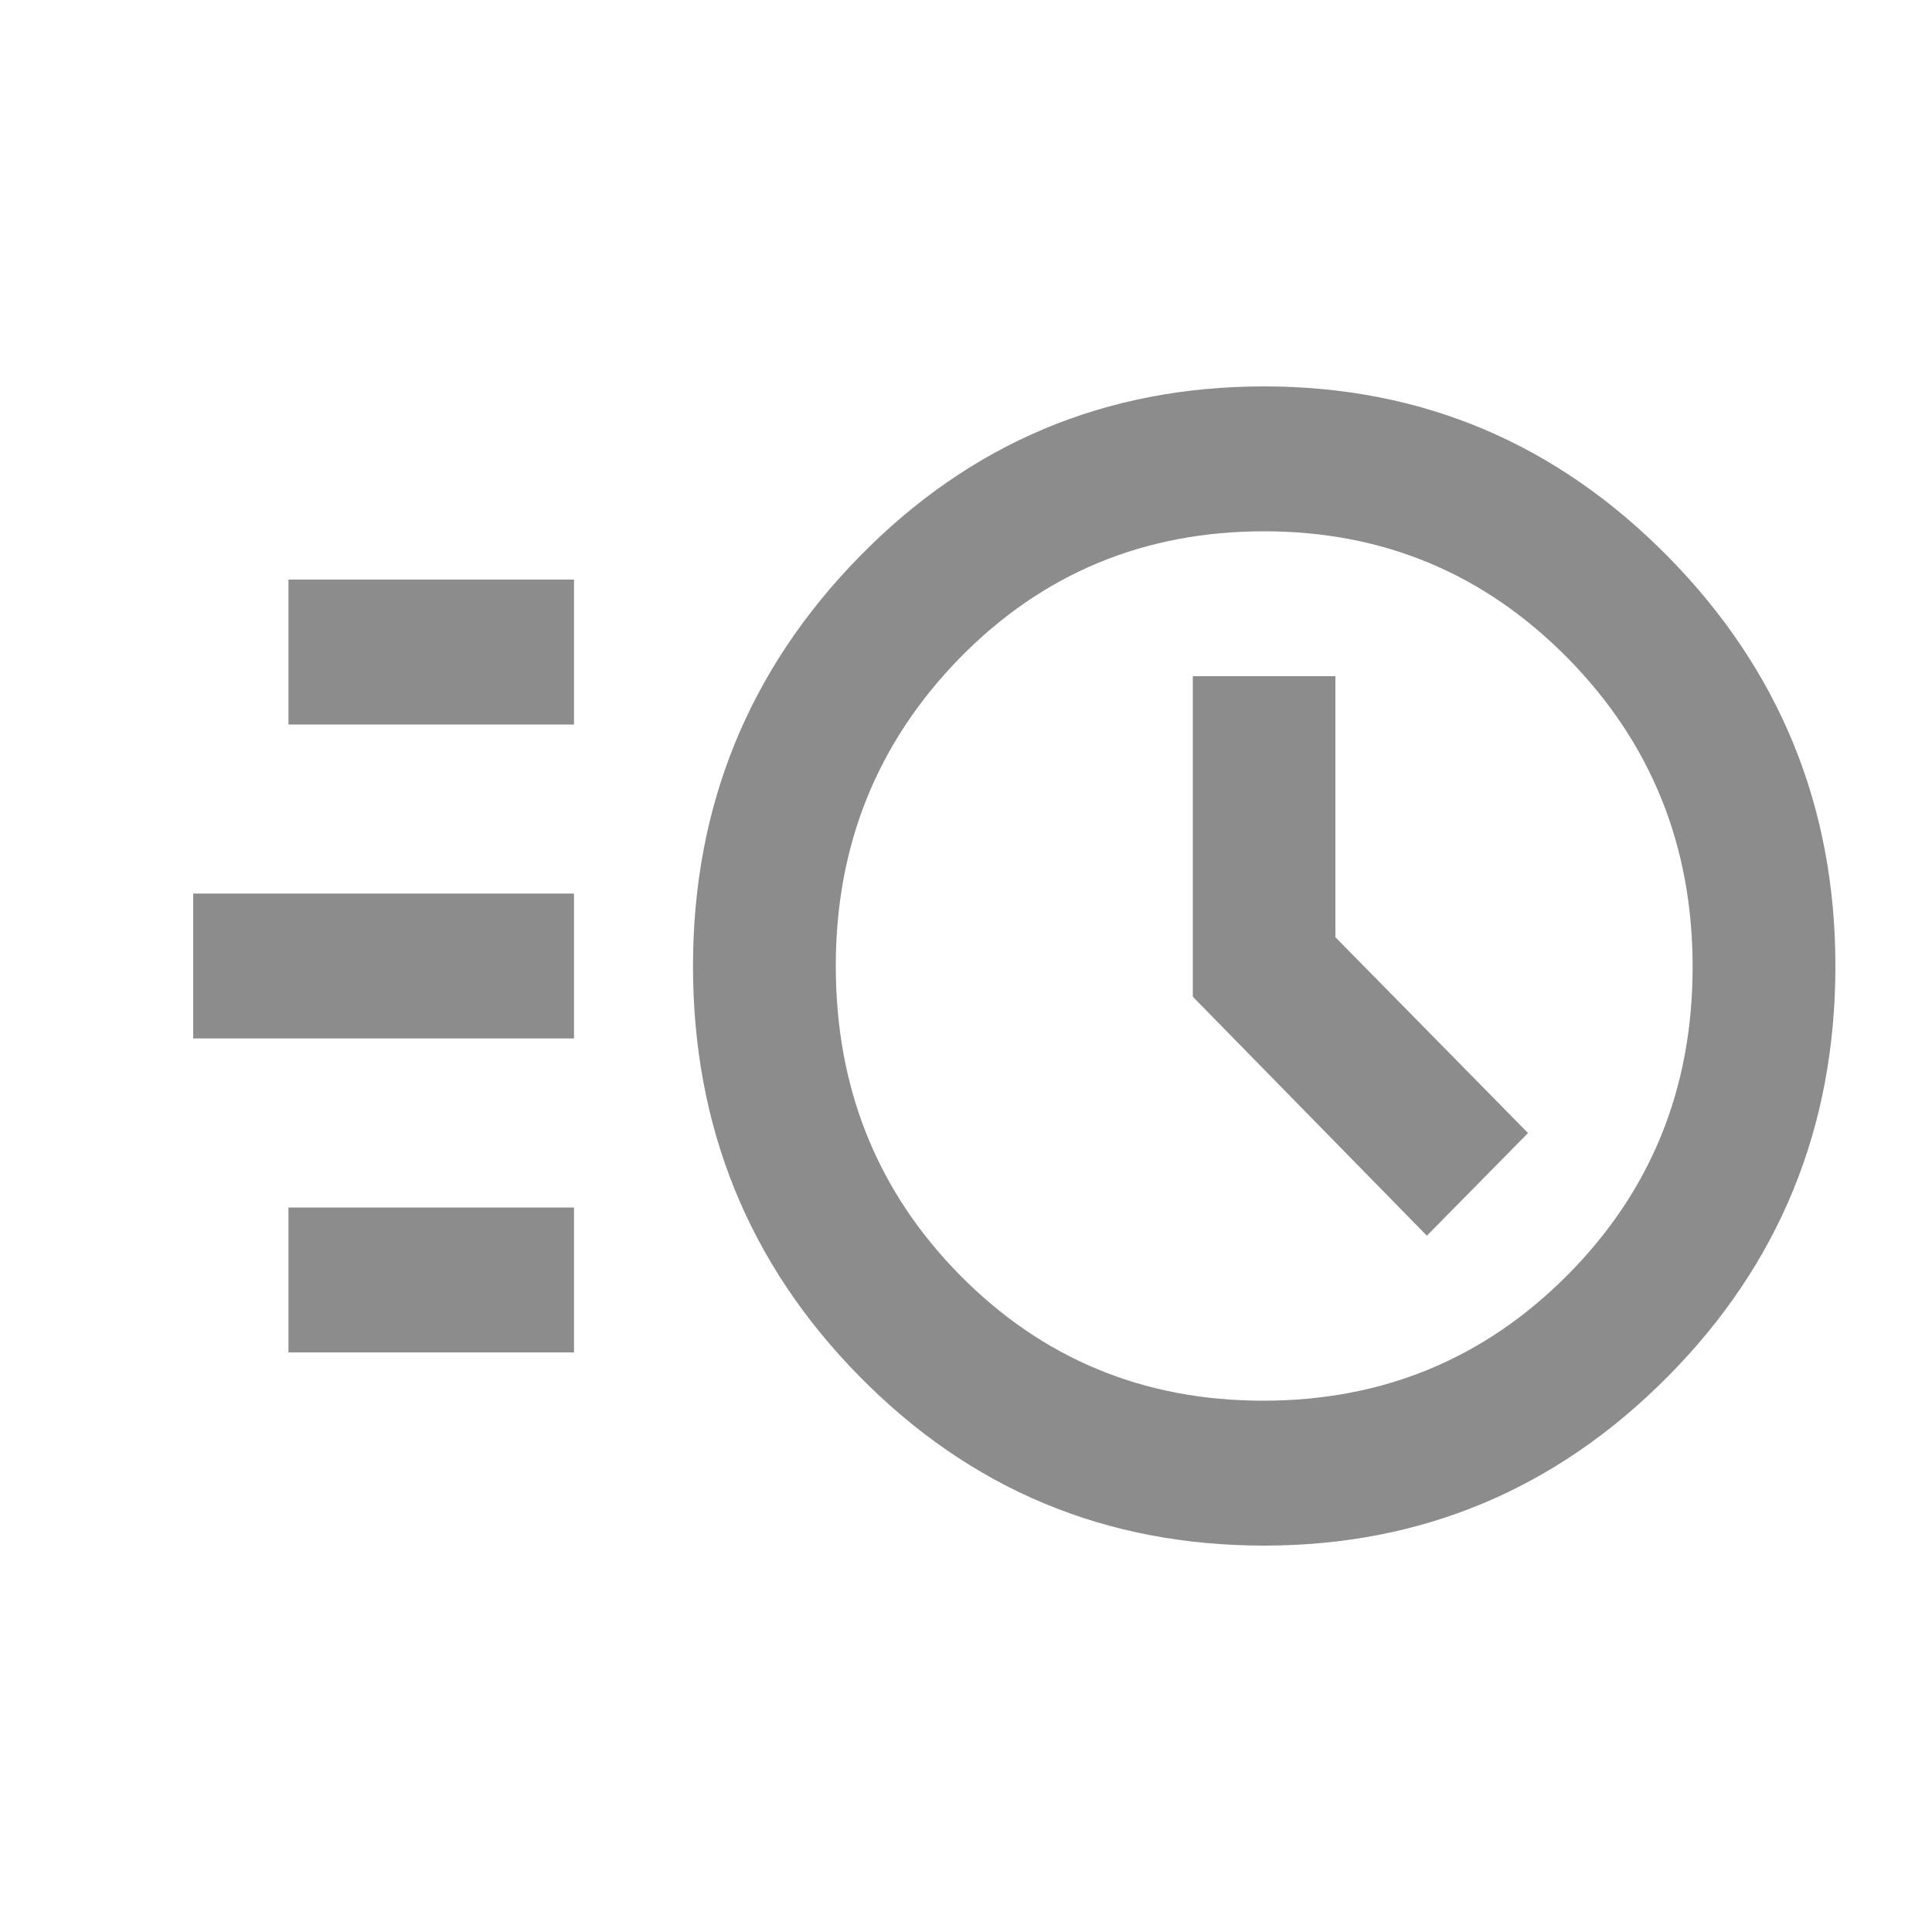 <svg width="20" height="20" viewBox="0 0 20 20" fill="none" xmlns="http://www.w3.org/2000/svg">
<path d="M13.086 16C11.444 16 10.048 15.417 8.899 14.25C7.749 13.083 7.174 11.667 7.174 10.001C7.174 8.348 7.749 6.934 8.899 5.76C10.048 4.587 11.444 4 13.086 4C14.715 4 16.108 4.587 17.265 5.76C18.422 6.934 19 8.348 19 10.001C19 11.667 18.422 13.083 17.265 14.25C16.108 15.417 14.715 16 13.086 16ZM13.077 14.5C14.315 14.5 15.366 14.066 16.228 13.198C17.091 12.33 17.522 11.267 17.522 10.01C17.522 8.753 17.091 7.688 16.228 6.812C15.366 5.938 14.319 5.5 13.087 5.5C11.841 5.5 10.791 5.938 9.935 6.812C9.08 7.688 8.652 8.75 8.652 10C8.652 11.264 9.08 12.33 9.935 13.198C10.791 14.066 11.838 14.5 13.077 14.5ZM14.771 12.792L15.818 11.729L13.824 9.702V7H12.348V10.318L14.771 12.792ZM2.986 7.5V6H5.942V7.5H2.986ZM2 10.75V9.25H5.942V10.75H2ZM2.986 14V12.5H5.942V14H2.986Z" fill="#8C8C8C"/>
</svg>
